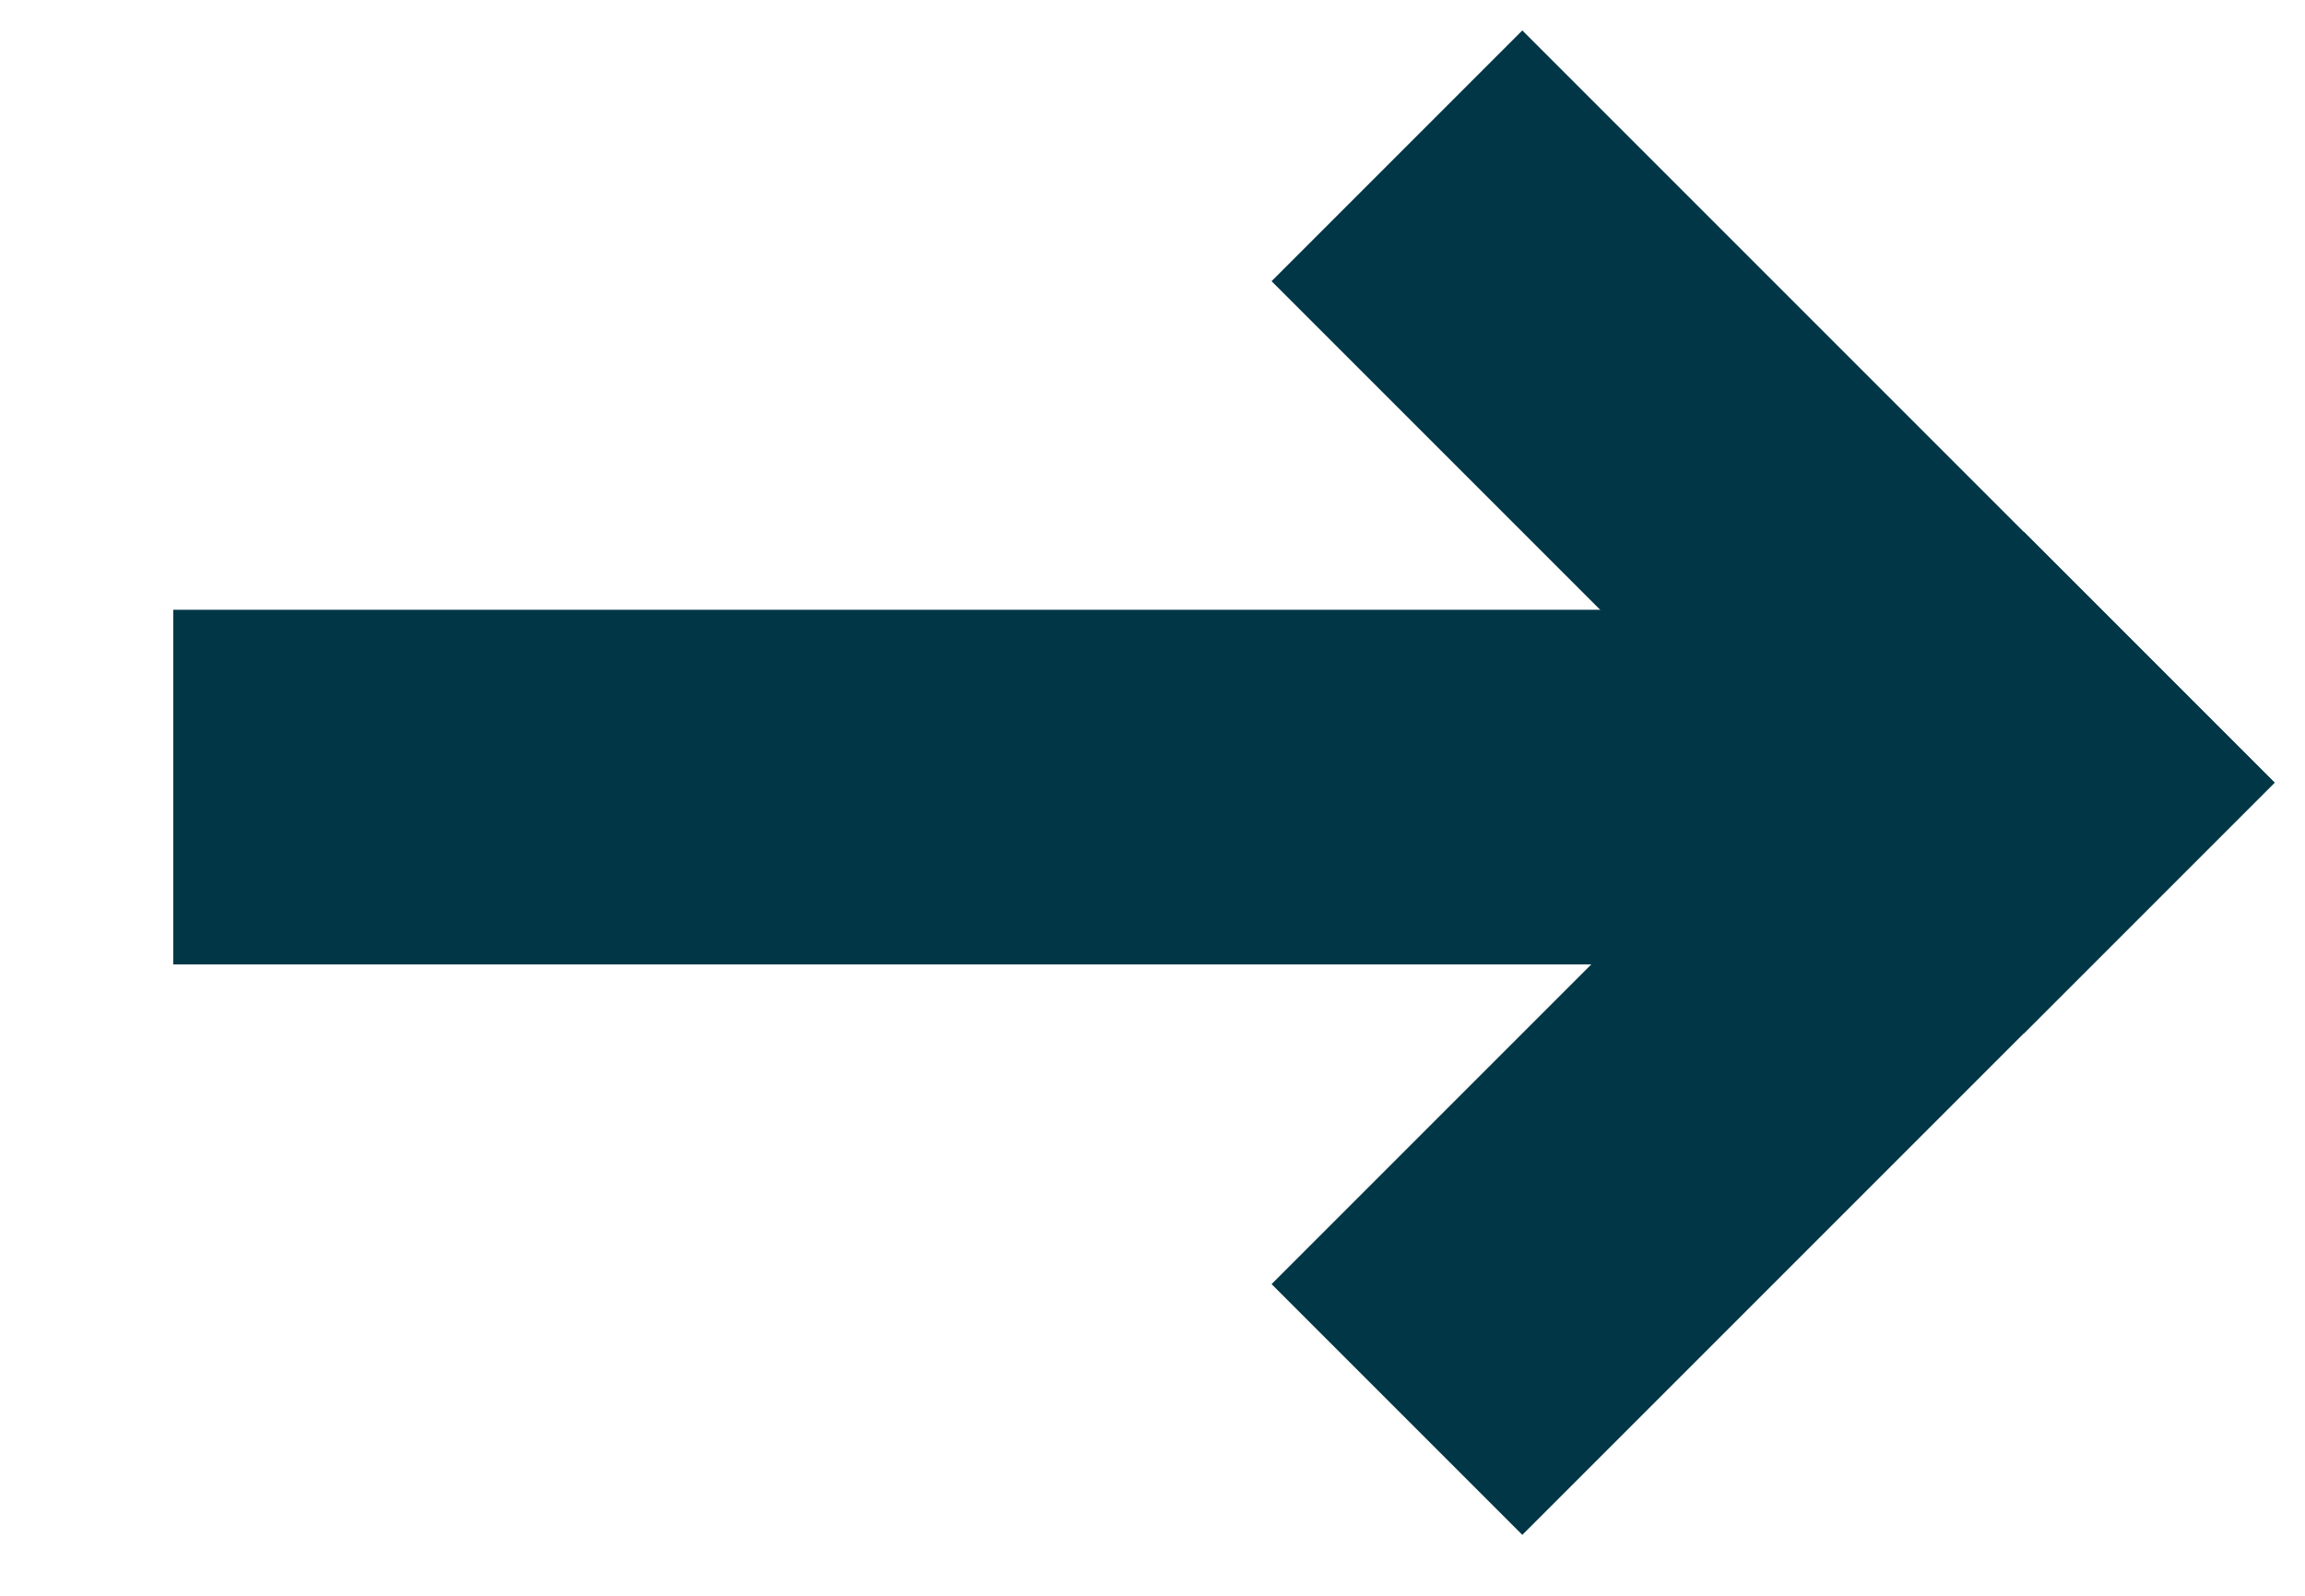 <svg xmlns="http://www.w3.org/2000/svg" width="13" height="9" viewBox="0 0 13 9">
    <g fill="none" fill-rule="evenodd">
        <g fill="#003646">
            <g>
                <g>
                    <g>
                        <path d="M3.439 2.023H5.439V12.023H3.439z" transform="translate(-480 -2642) translate(150 2590) translate(97 41) rotate(90 117.5 128.5)"/>
                        <path d="M0 2H6V4H0z" transform="translate(-480 -2642) translate(150 2590) translate(97 41) rotate(90 117.5 128.5) rotate(135 3 3)"/>
                        <path d="M2.828 2H8.828V4H2.828z" transform="translate(-480 -2642) translate(150 2590) translate(97 41) rotate(90 117.5 128.5) rotate(45 5.828 3)"/>
                    </g>
                </g>
            </g>
        </g>
    </g>
</svg>
